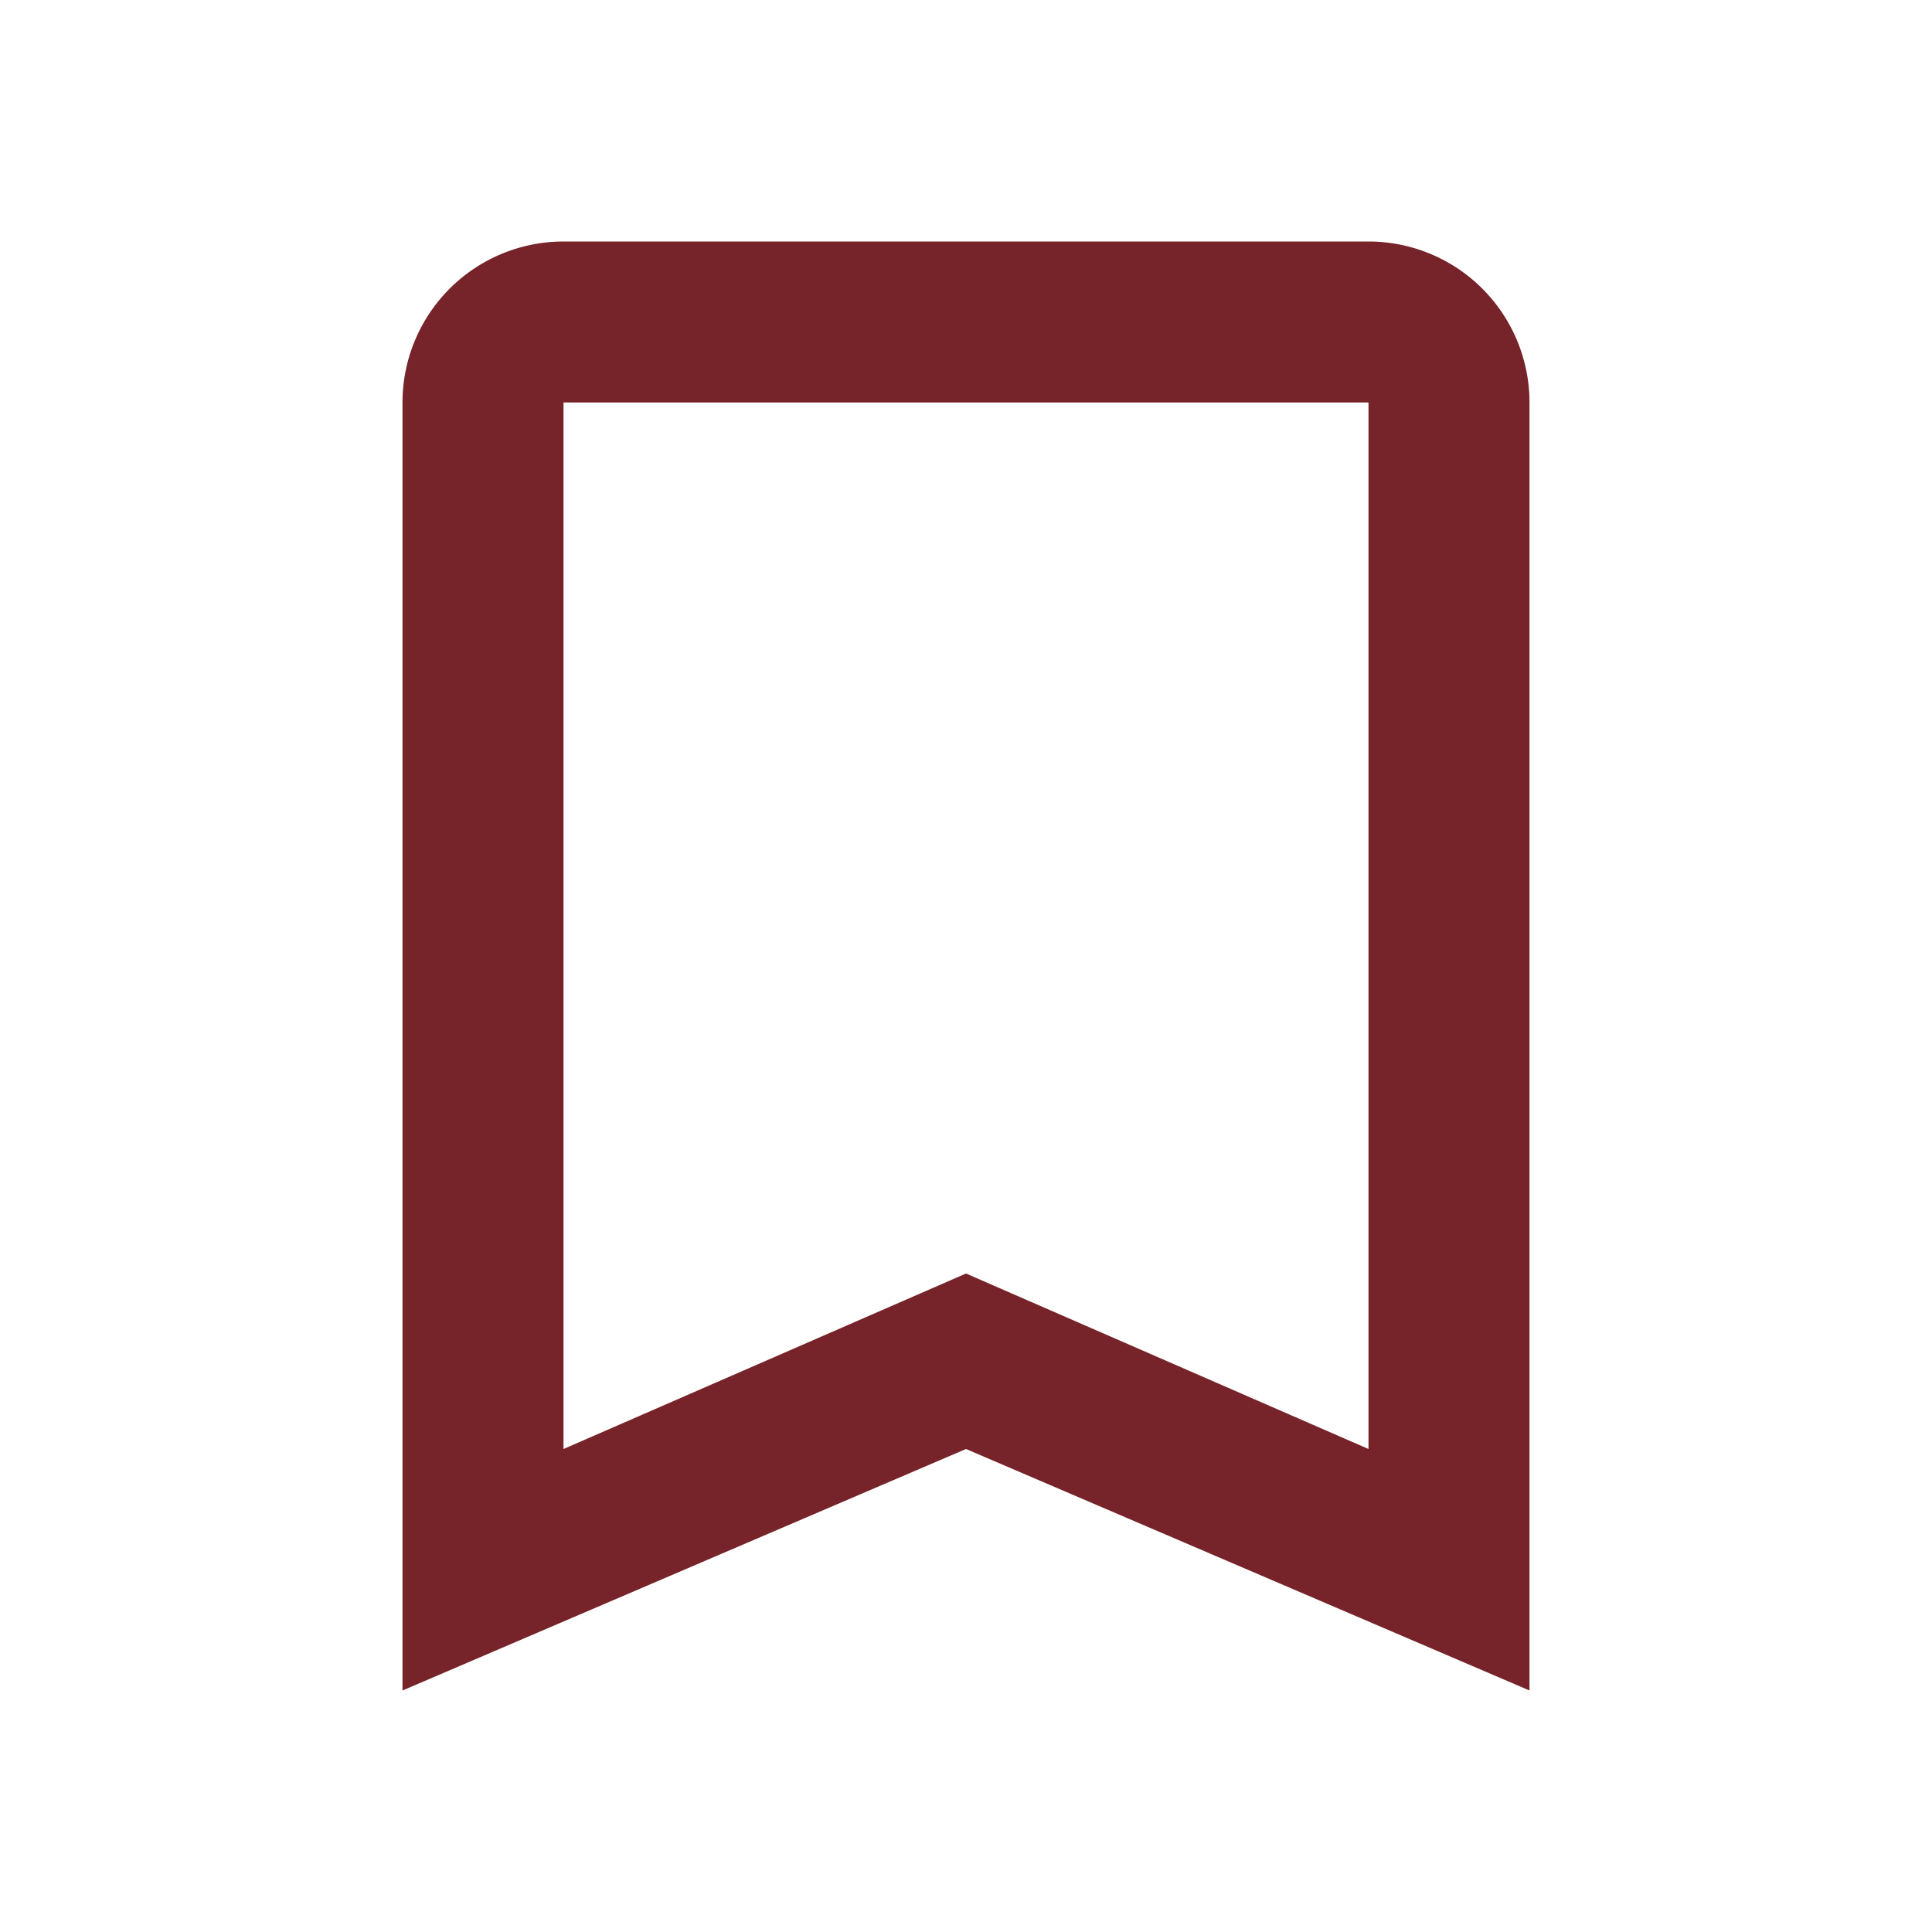 <svg id="icon-action-bookmark_article_24px" xmlns="http://www.w3.org/2000/svg" width="24" height="24" viewBox="0 0 24 24">
  <rect id="Boundary" width="24" height="24" fill="none"/>
  <path id="_Color" data-name=" ↳Color" d="M0,18V2A2,2,0,0,1,2,0H12a2,2,0,0,1,2,2V18L7,15,0,18ZM7,12.82H7L12,15V2H2V15L7,12.82Z" transform="translate(5 3)" fill="#762329"/>
</svg>
